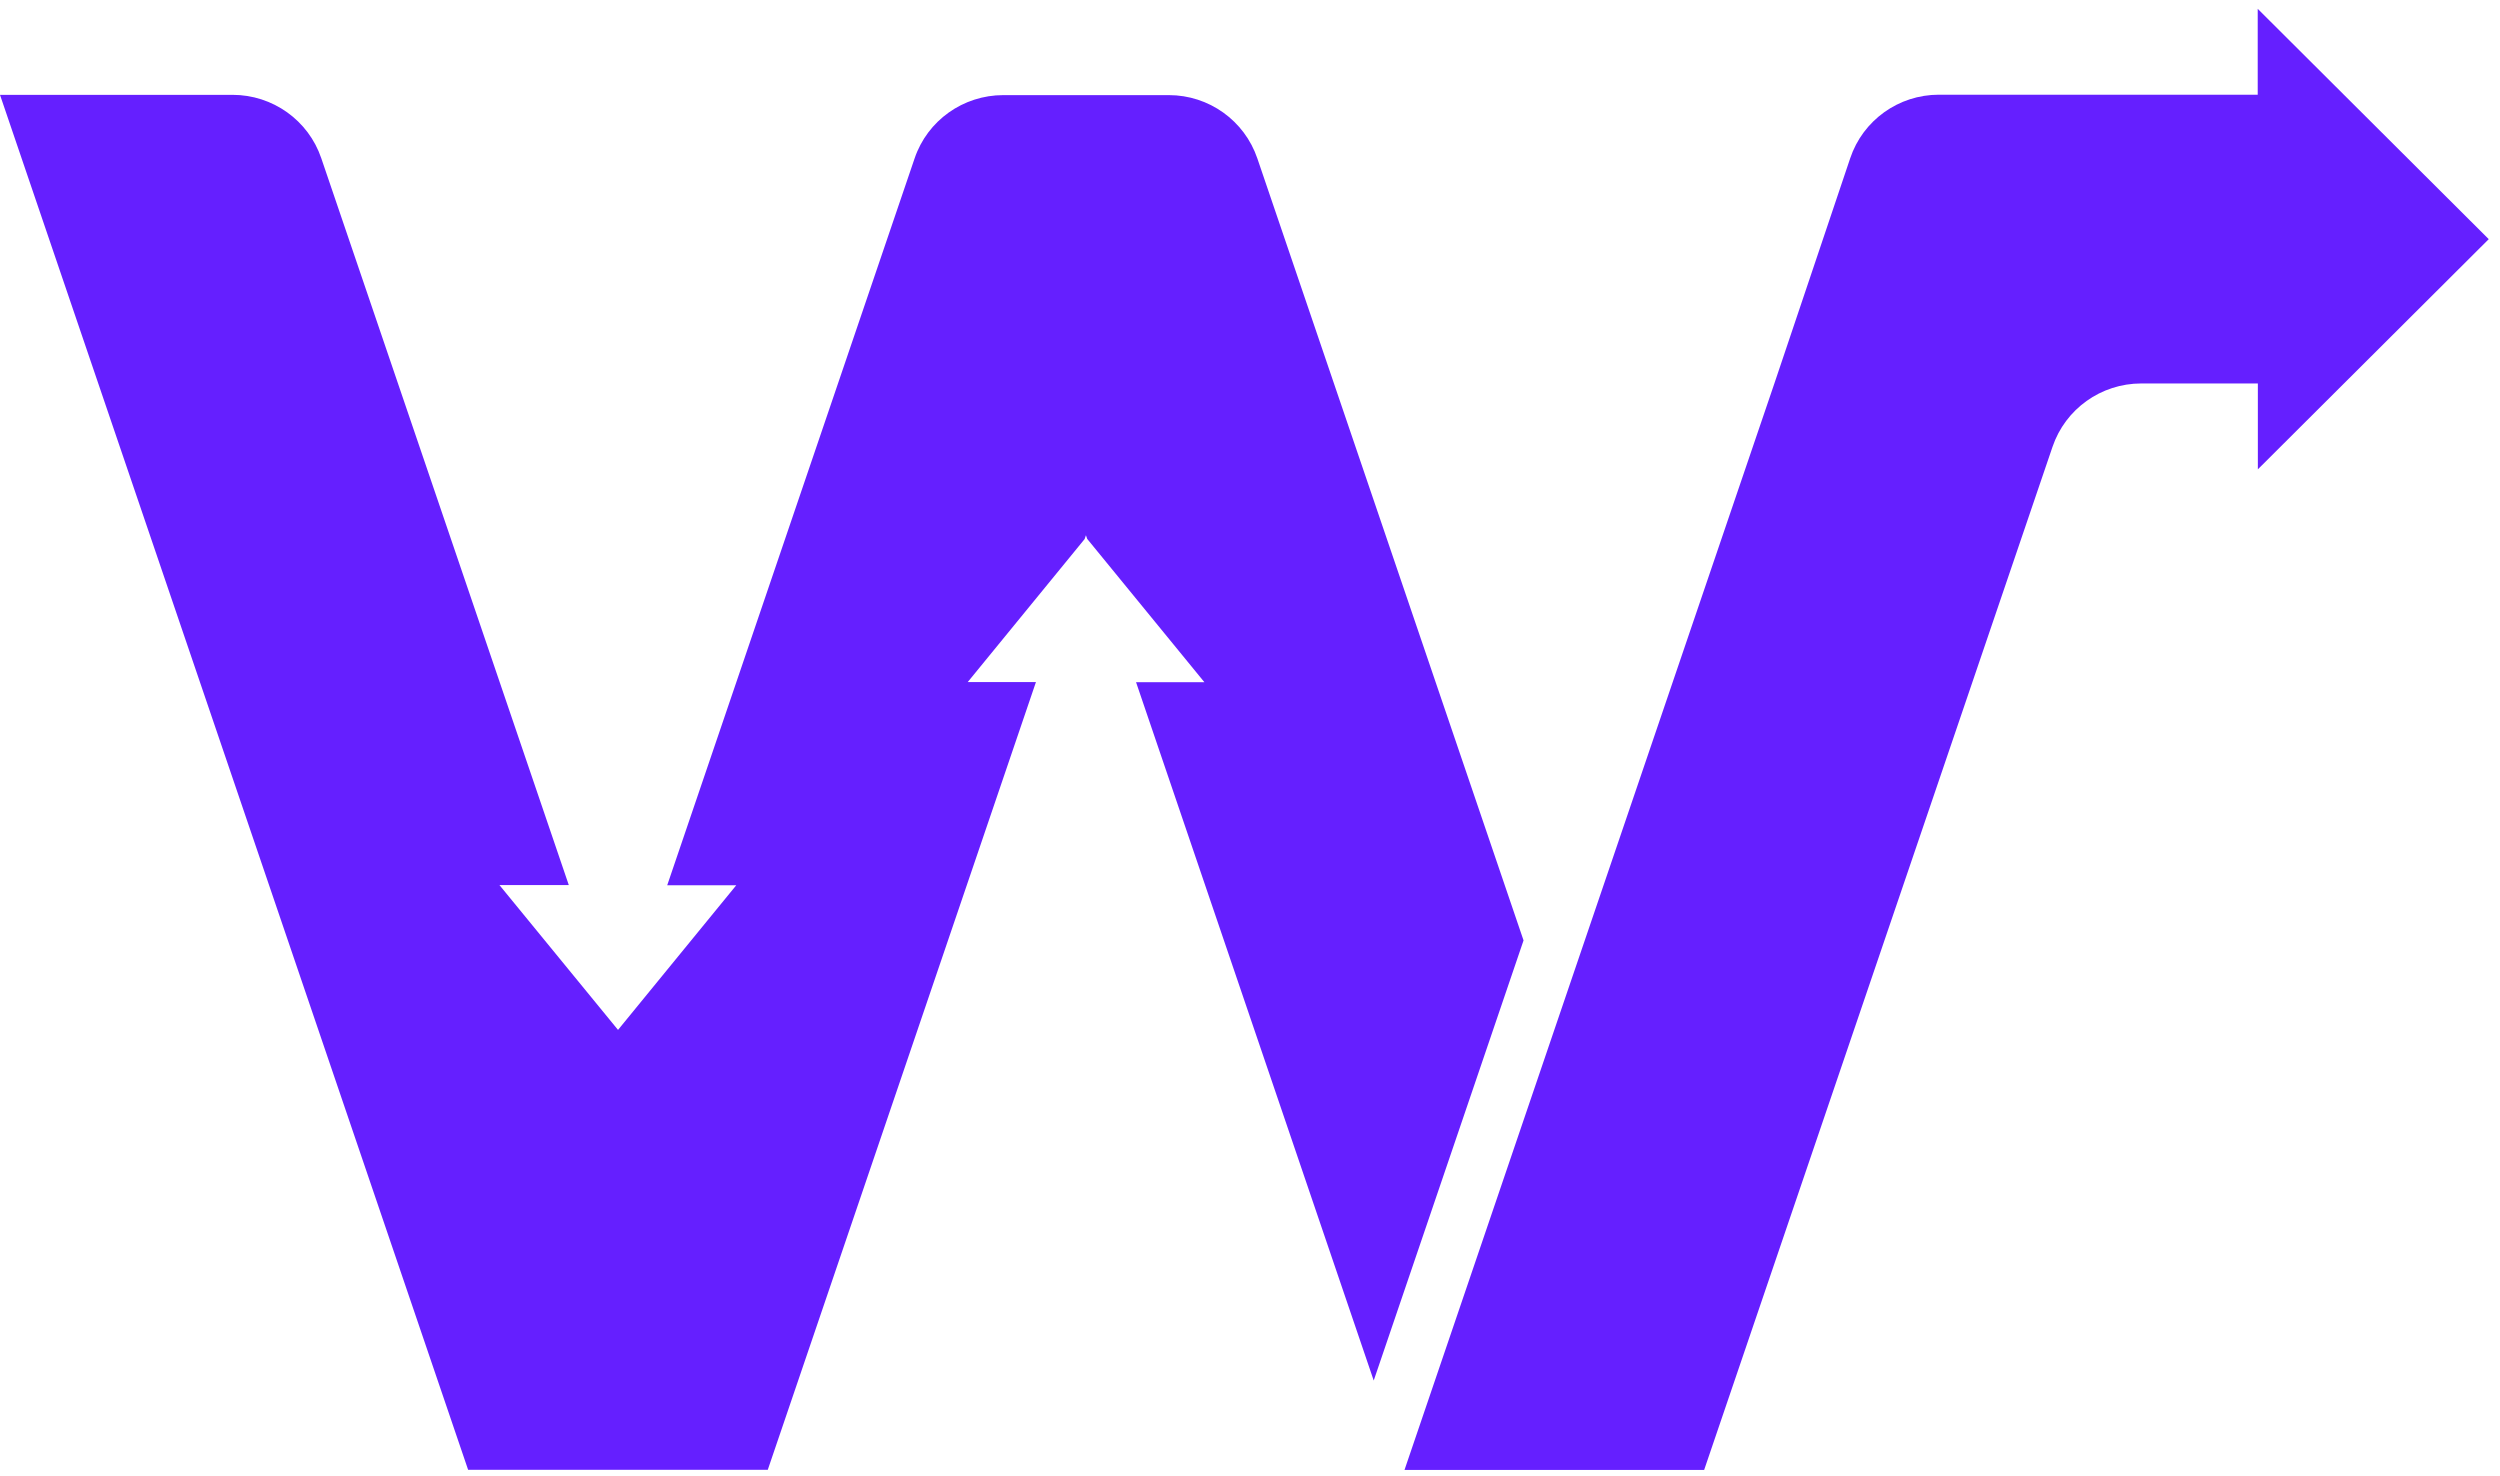 <svg width="127" height="75" viewBox="0 0 127 75" fill="none" xmlns="http://www.w3.org/2000/svg">
<g clip-path="url(#clip0_30_2075)">
<path d="M49.154 34.657L55.1 27.383L55.165 27.19L55.23 27.376L61.184 34.657H57.712L69.785 70.131L77.396 47.773L63.874 8.051C63.221 6.127 61.413 4.832 59.376 4.832H50.968C48.931 4.832 47.116 6.12 46.463 8.043L33.895 44.97H37.403L31.399 52.315H31.392L25.373 44.963H28.895L16.32 8.036C15.667 6.112 13.852 4.818 11.815 4.818H0L23.78 74.665H39.003L52.626 34.649H49.154V34.657Z" fill="#651FFF"/>
<path d="M126.428 12.149L114.692 0.448V4.811H98.493C96.449 4.811 94.634 6.112 93.989 8.043L90.136 19.487L71.349 74.672H86.571L104.268 22.698C104.921 20.774 106.736 19.48 108.773 19.48H114.699V23.842L126.435 12.142L126.428 12.149Z" fill="#651FFF"/>
</g>
<defs>
<clipPath id="clip0_30_2075">
<rect width="126.427" height="74.232" fill="white" transform="translate(0 0.448)"/>
</clipPath>
</defs>
</svg>
